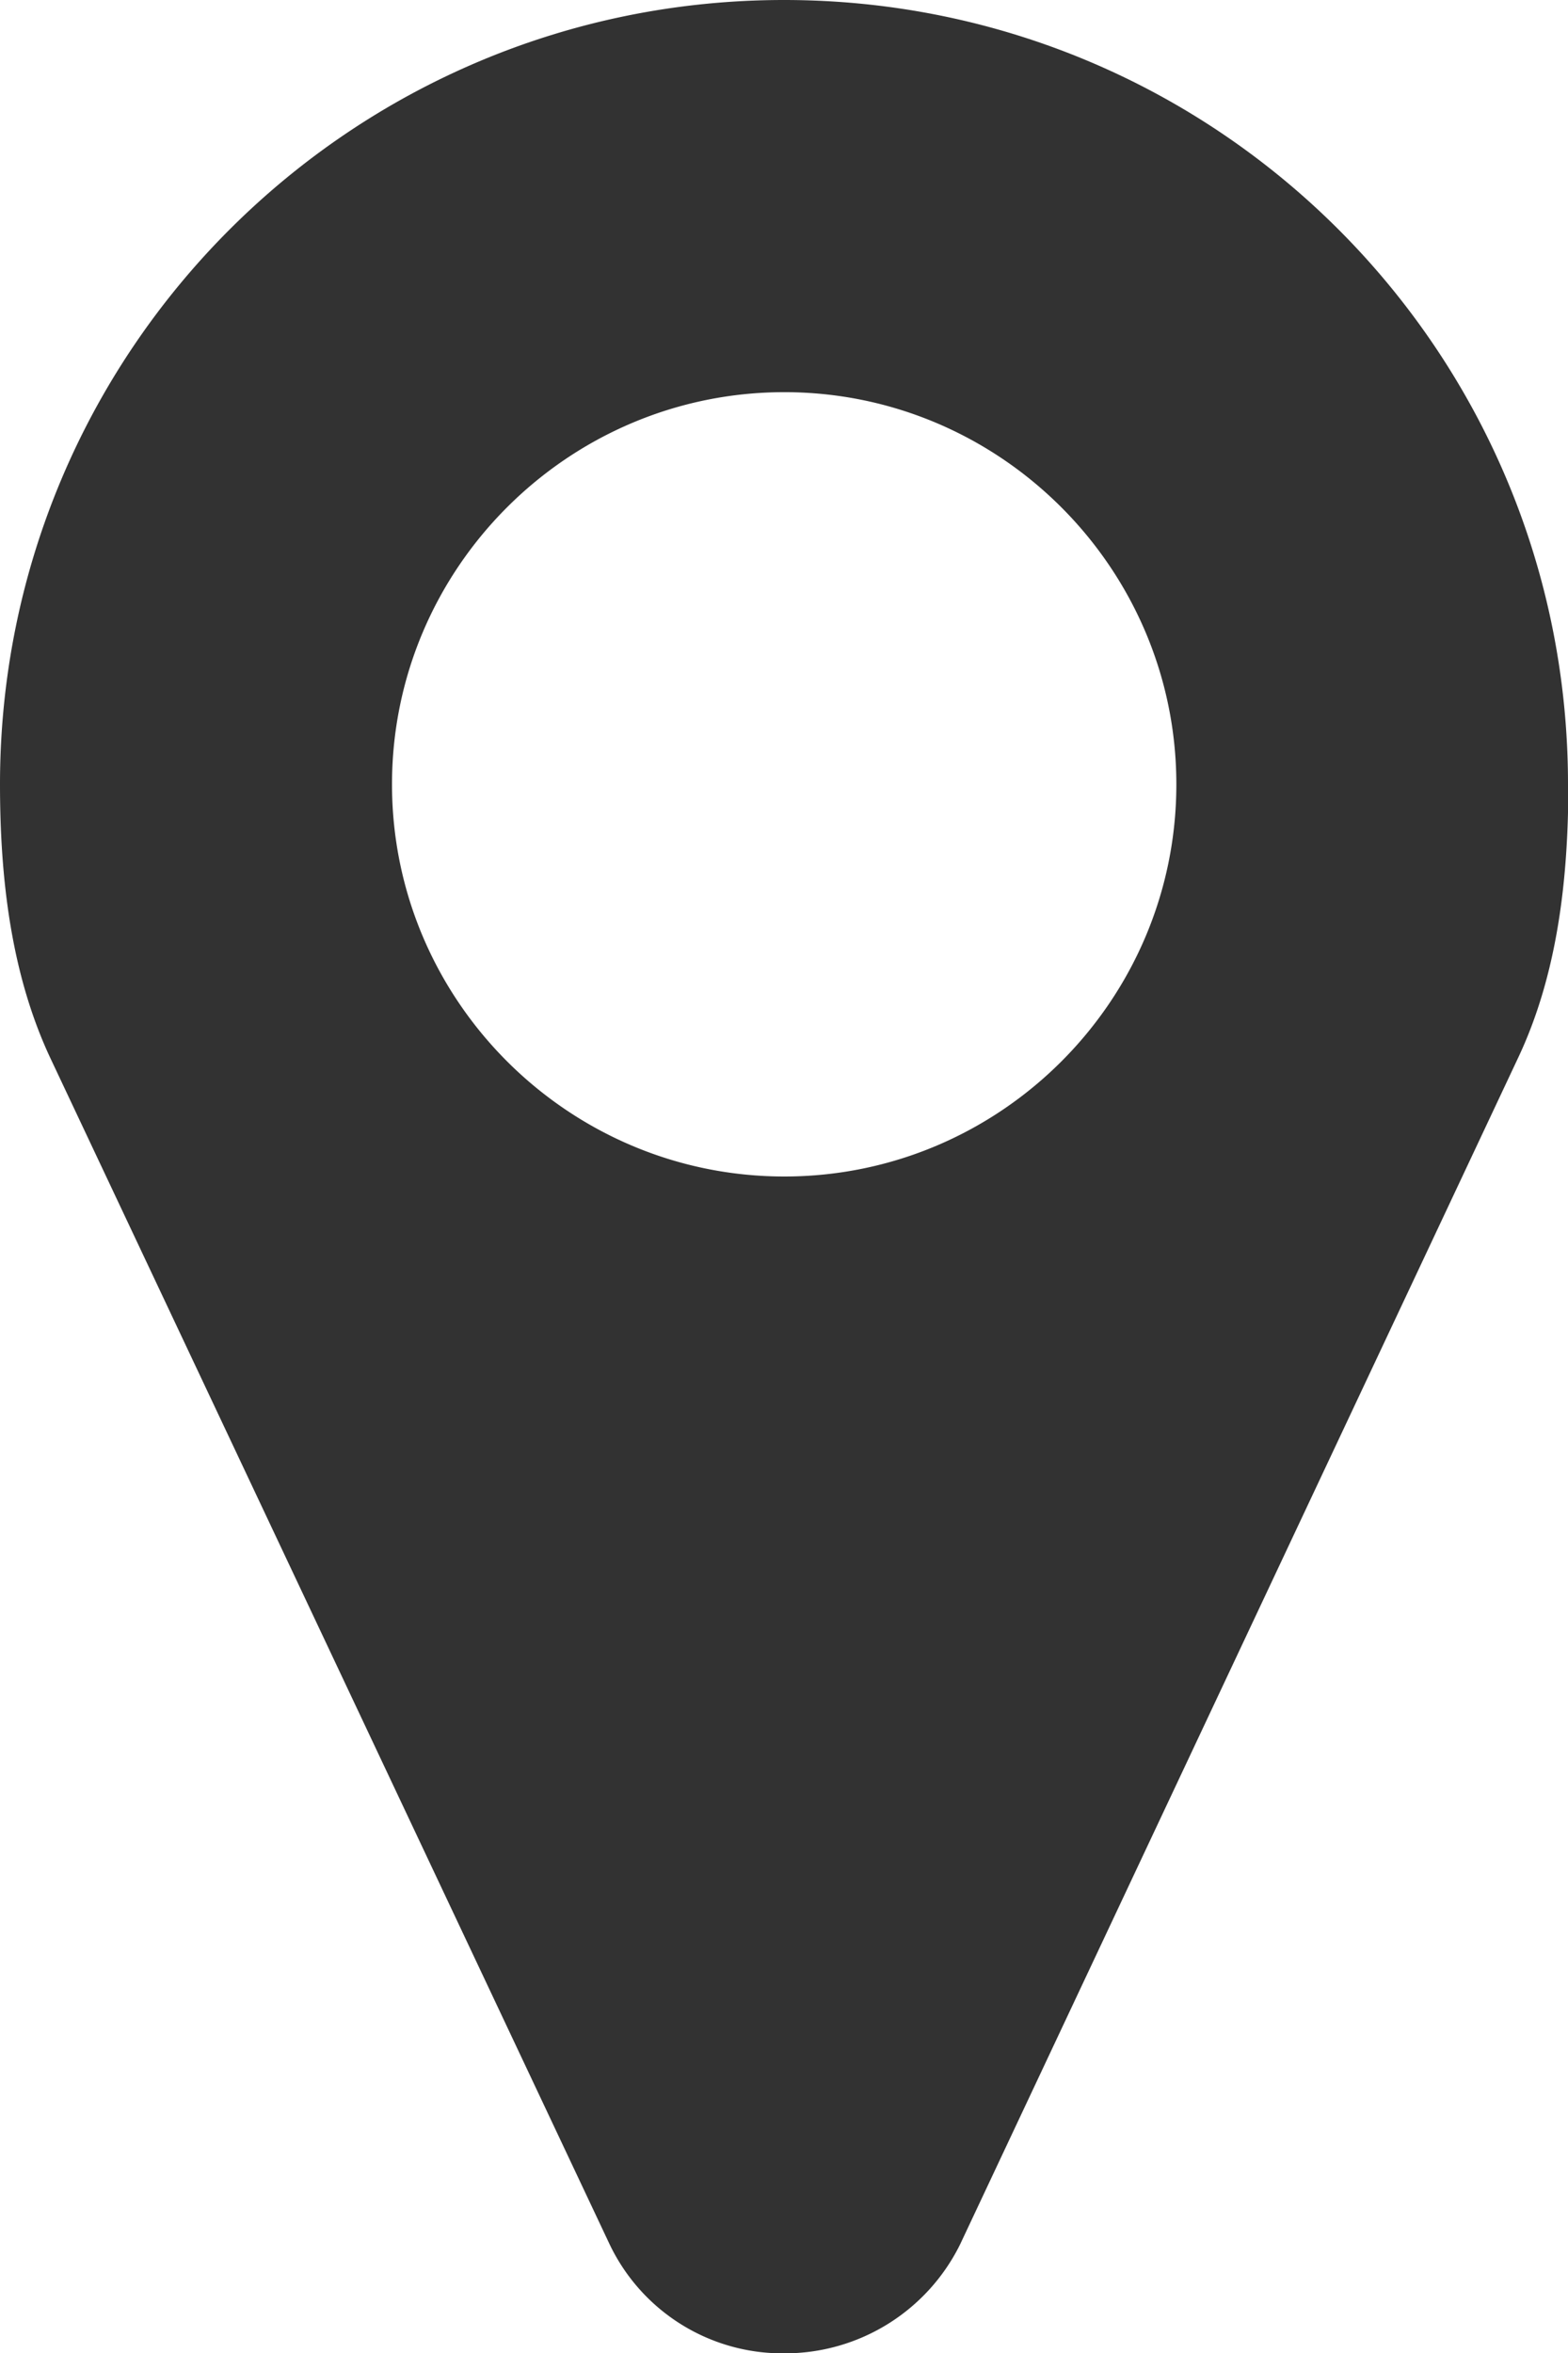<svg width="16.858" height="25.287" viewBox="0 0 4.46 6.69" version="1.1" id="svg1" xml:space="preserve" xmlns:xlink="http://www.w3.org/1999/xlink" xmlns="http://www.w3.org/2000/svg"><defs id="defs1"><linearGradient id="swatch83" gradientTransform="matrix(.017 0 0 .02 -5417.746 -2499.407)"><stop style="stop-color:#323232;stop-opacity:1" offset="0" id="stop83"/></linearGradient><linearGradient id="swatch229"><stop style="stop-color:#44bf3f;stop-opacity:1" offset="0" id="stop229"/></linearGradient><linearGradient id="swatch12" gradientTransform="translate(-257.977 -322.1)"><stop style="stop-color:#39a7a9;stop-opacity:1" offset="0" id="stop12"/></linearGradient><linearGradient id="swatch165"><stop style="stop-color:#e9e9e9;stop-opacity:1" offset="0" id="stop165"/></linearGradient><linearGradient id="linearGradient157"><stop style="stop-color:#2b9193;stop-opacity:1" offset=".002" id="stop156"/><stop style="stop-color:#217a7e;stop-opacity:1" offset="1" id="stop157"/></linearGradient><linearGradient id="swatch117" gradientTransform="matrix(0 -.107 .263 0 -815.924 1217.038)"><stop style="stop-color:#fff;stop-opacity:1" offset="0" id="stop117"/></linearGradient><linearGradient id="swatch116" gradientTransform="matrix(.962 0 0 .518 118.82 9749.574)"><stop style="stop-color:#2b9193;stop-opacity:1" offset="0" id="stop116"/></linearGradient><linearGradient id="swatch74" gradientTransform="matrix(.004 0 0 .004 8357.503 340.079)"><stop style="stop-color:#676767;stop-opacity:1" offset="0" id="stop74"/></linearGradient><linearGradient id="swatch160" gradientTransform="matrix(.002 0 0 .003 1345.96 9531.146)"><stop style="stop-color:#fff;stop-opacity:1" offset="0" id="stop160"/></linearGradient><linearGradient id="swatch46" gradientTransform="matrix(.168 0 0 -.168 -17526.58 -131.138)"><stop style="stop-color:#0048cd;stop-opacity:1" offset="0" id="stop46"/></linearGradient><linearGradient id="swatch1" gradientTransform="matrix(2.601 0 0 1.237 393.163 872.015)"><stop style="stop-color:#f7c400;stop-opacity:1" offset="0" id="stop1"/></linearGradient><linearGradient id="swatch112" gradientTransform="matrix(.266 0 0 .073 -11.738 -175.469)"><stop style="stop-color:#237274;stop-opacity:1" offset="0" id="stop114"/></linearGradient><linearGradient id="swatch82" gradientTransform="matrix(1.57 0 0 .99 6343.343 1701.401)"><stop style="stop-color:#ffed00;stop-opacity:1" offset="0" id="stop82"/></linearGradient><linearGradient id="swatch21" gradientTransform="matrix(0 1673413700 0 -107925950 313.74 -594093000000000)"><stop style="stop-color:#d61d06;stop-opacity:1" offset="0" id="stop21"/></linearGradient><linearGradient id="swatch19" gradientTransform="matrix(.015 0 -0 .011 -1384.976 896.603)"><stop style="stop-color:#ffd500;stop-opacity:1" offset="0" id="stop19"/></linearGradient><linearGradient id="swatch18" gradientTransform="matrix(0 0 0 0 -184.227 -858.008)"><stop style="stop-color:#000;stop-opacity:1" offset="0" id="stop18"/></linearGradient><linearGradient id="swatch17" gradientTransform="matrix(0 0 0 0 10721.555 -3170.5)"><stop style="stop-color:#b9b9b9;stop-opacity:1" offset="0" id="stop17"/></linearGradient><linearGradient xlink:href="#linearGradient8729" id="linearGradient8754" gradientUnits="userSpaceOnUse" gradientTransform="matrix(1 -.081 0 1 0 203.056)" x1="210.172" y1="72.064" x2="9" y2="-213.253"/><linearGradient id="linearGradient5745"><stop style="stop-color:#d0e9f2;stop-opacity:0" offset="0" id="stop5747"/><stop id="stop5753" offset=".839" style="stop-color:#d0e9f2;stop-opacity:0"/><stop style="stop-color:#d0e9f2;stop-opacity:.282" offset=".943" id="stop5755"/><stop style="stop-color:#d0e9f2;stop-opacity:1" offset="1" id="stop5749"/></linearGradient><linearGradient id="linearGradient8729"><stop style="stop-color:#000;stop-opacity:1" offset="0" id="stop8731"/><stop style="stop-color:#000;stop-opacity:0" offset="1" id="stop8733"/></linearGradient><radialGradient xlink:href="#linearGradient5745" id="radialGradient8621-4" gradientUnits="userSpaceOnUse" gradientTransform="matrix(.803 .78 .803 -.825 -10.402 73.423)" cx="128" cy="86" fx="128" fy="86" r="47"/><color-profile name="Adobe-RGB-1998" xlink:href="file:///System/Library/ColorSync/Profiles/AdobeRGB1998.icc" id="color-profile38399"/><style id="style1"></style></defs><g id="layer1" transform="translate(53.353 215.101)" style="display:inline"><g id="g36" transform="translate(0 46.458)"><path d="M-50.007-259.329c0-.614-.501-1.115-1.115-1.115-.615 0-1.116.501-1.116 1.115s.501 1.115 1.116 1.115c.614 0 1.115-.5 1.115-1.115zm1.115 0c0 .266-.03.54-.144.78l-1.586 3.371a.556.556 0 0 1-.5.31.545.545 0 0 1-.497-.31l-1.59-3.371c-.113-.24-.144-.514-.144-.78 0-1.233.998-2.23 2.23-2.23 1.233 0 2.23.997 2.23 2.23z" id="path1-3" style="fill:url(#swatch83);stroke-width:.004"/></g></g></svg>